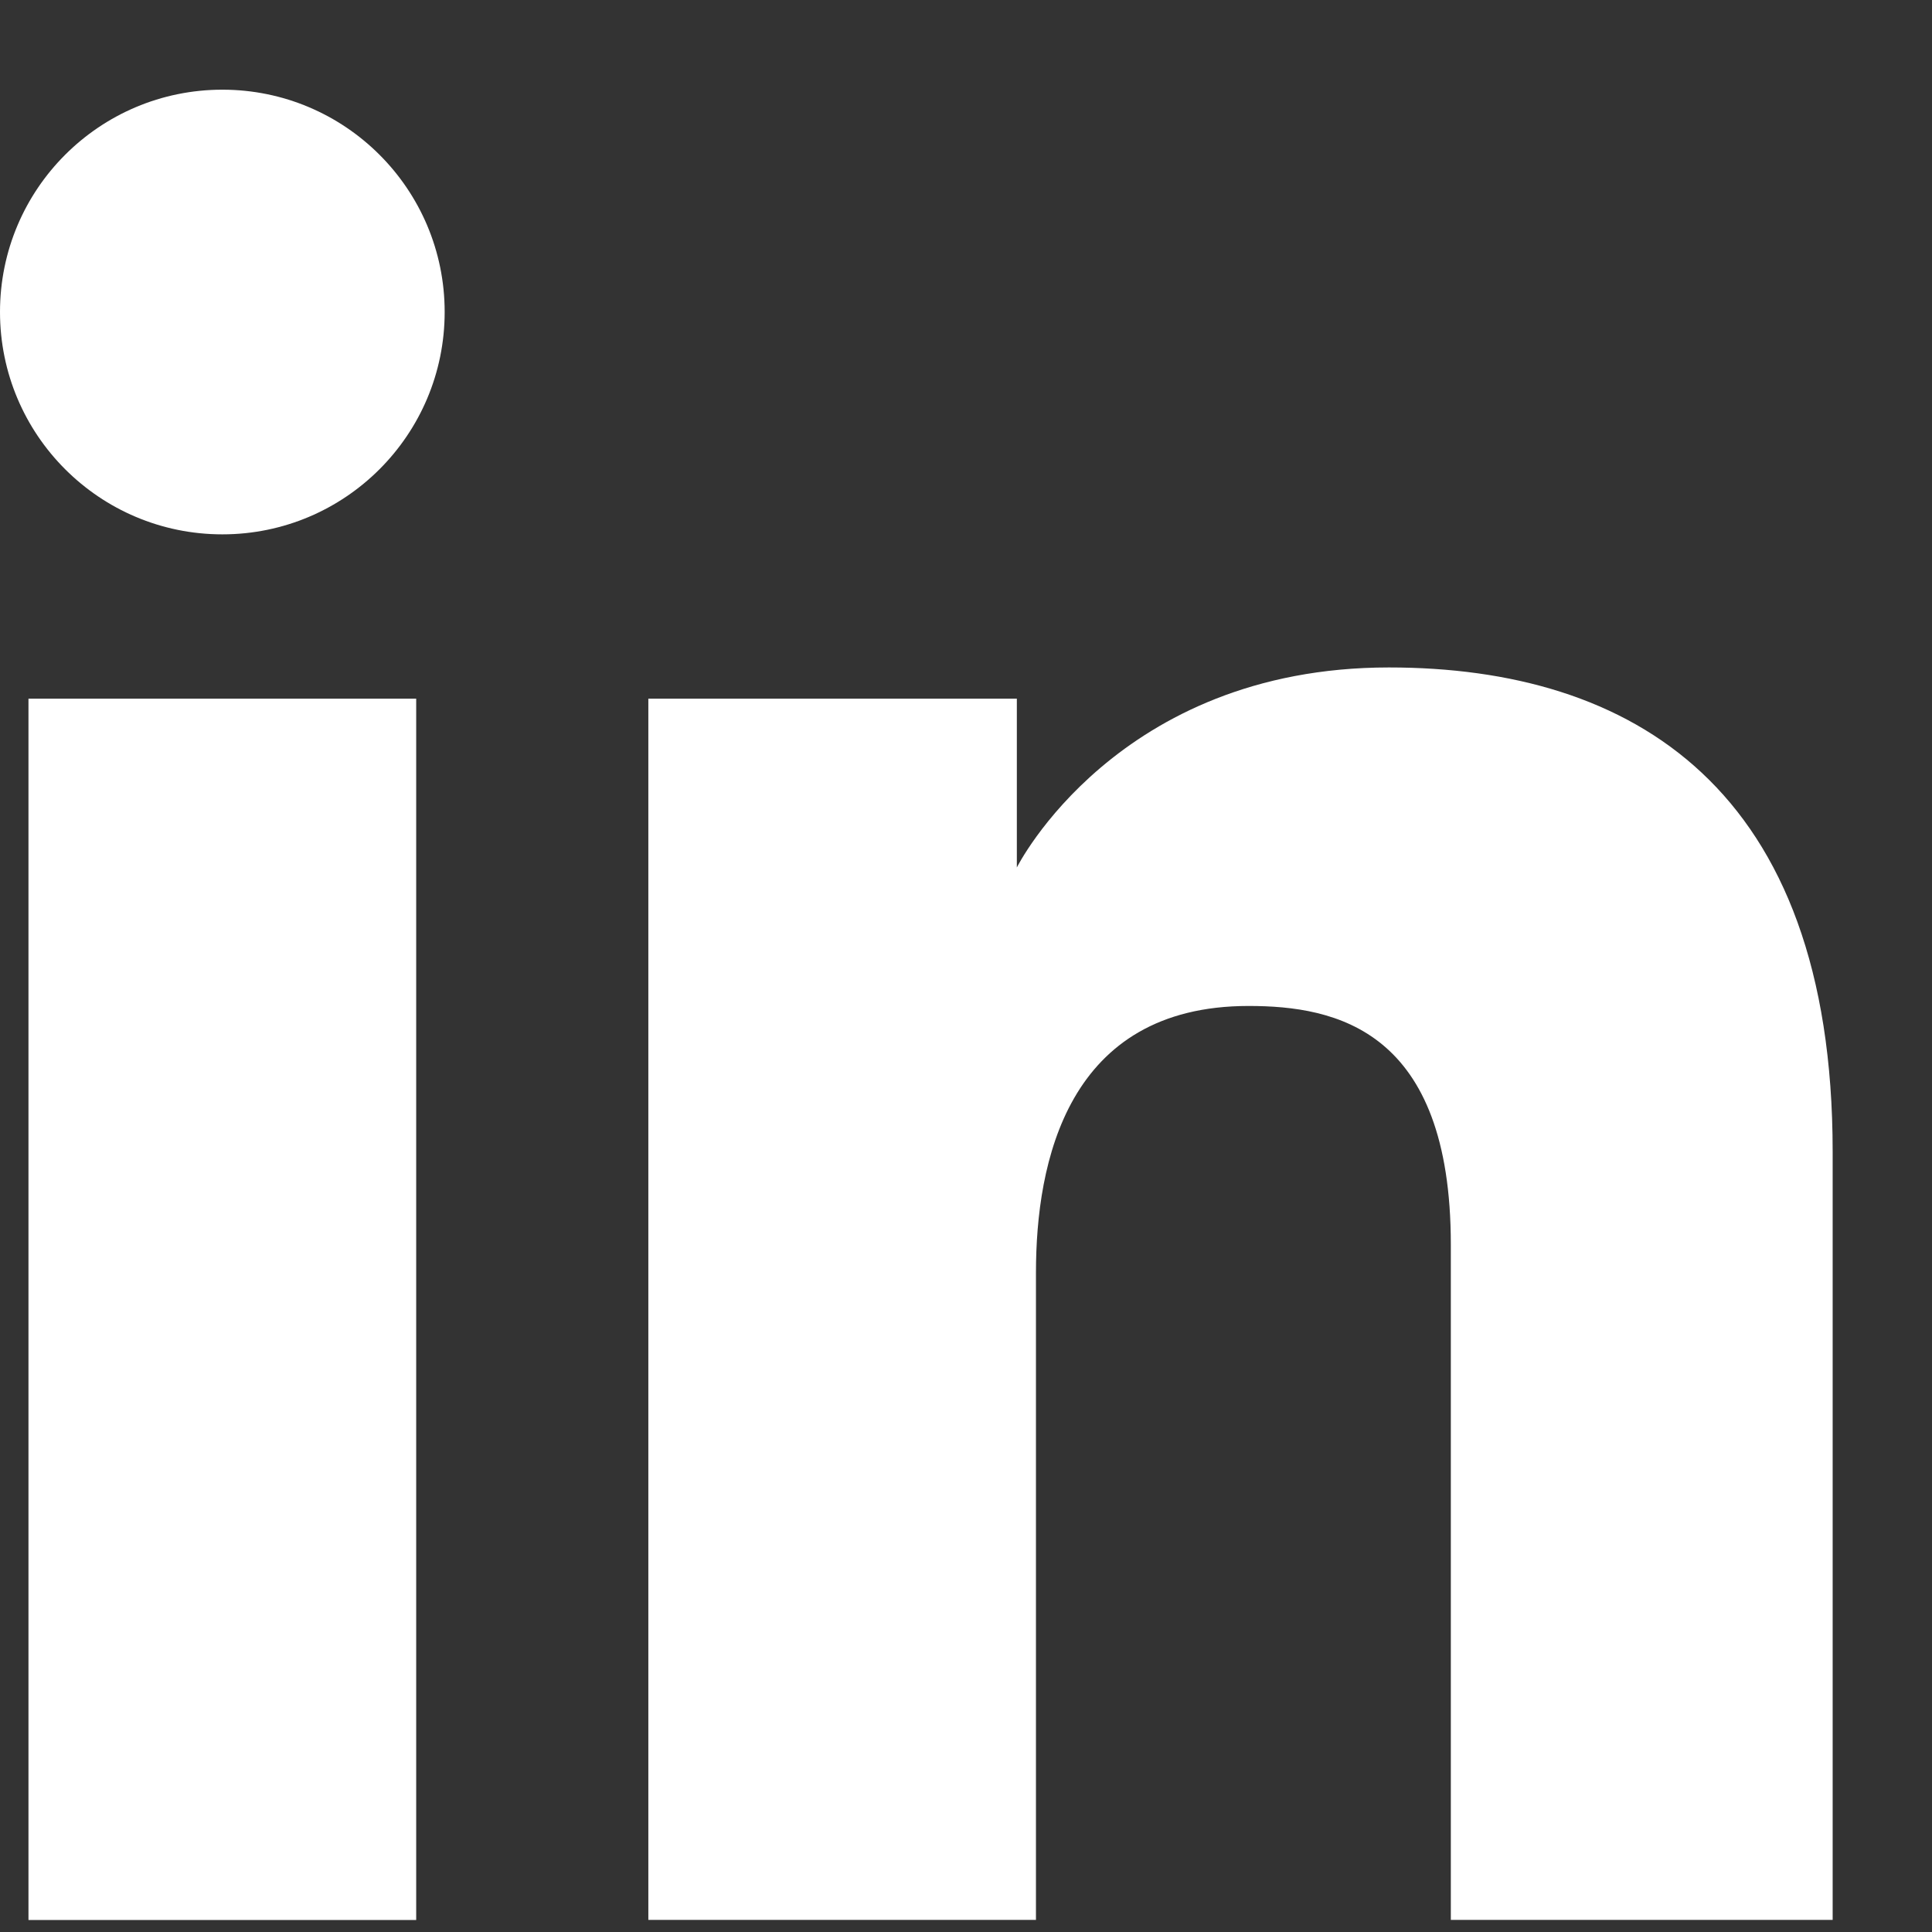 <svg width="19" height="19" viewBox="0 0 19 19" fill="none" xmlns="http://www.w3.org/2000/svg">
<rect x="0" y="0" width="19" height="19" fill="#333333" stroke="none"/>
<path d="M2.187 5.255C3.394 5.255 4.373 4.276 4.373 3.068C4.373 1.861 3.394 0.882 2.187 0.882C0.979 0.882 0 1.861 0 3.068C0 4.276 0.979 5.255 2.187 5.255Z" fill="white"/>
<path d="M6.376 6.871H10V8.531C10 8.531 10.983 6.564 13.659 6.564C16.046 6.564 18.023 7.74 18.023 11.324V18.881H14.268V12.24C14.268 10.126 13.139 9.893 12.279 9.893C10.494 9.893 10.188 11.433 10.188 12.515V18.881H6.376V6.871Z" fill="white"/>
<path d="M0.28 6.871H4.093V18.882H0.28V6.871Z" fill="white"/>
</svg>
